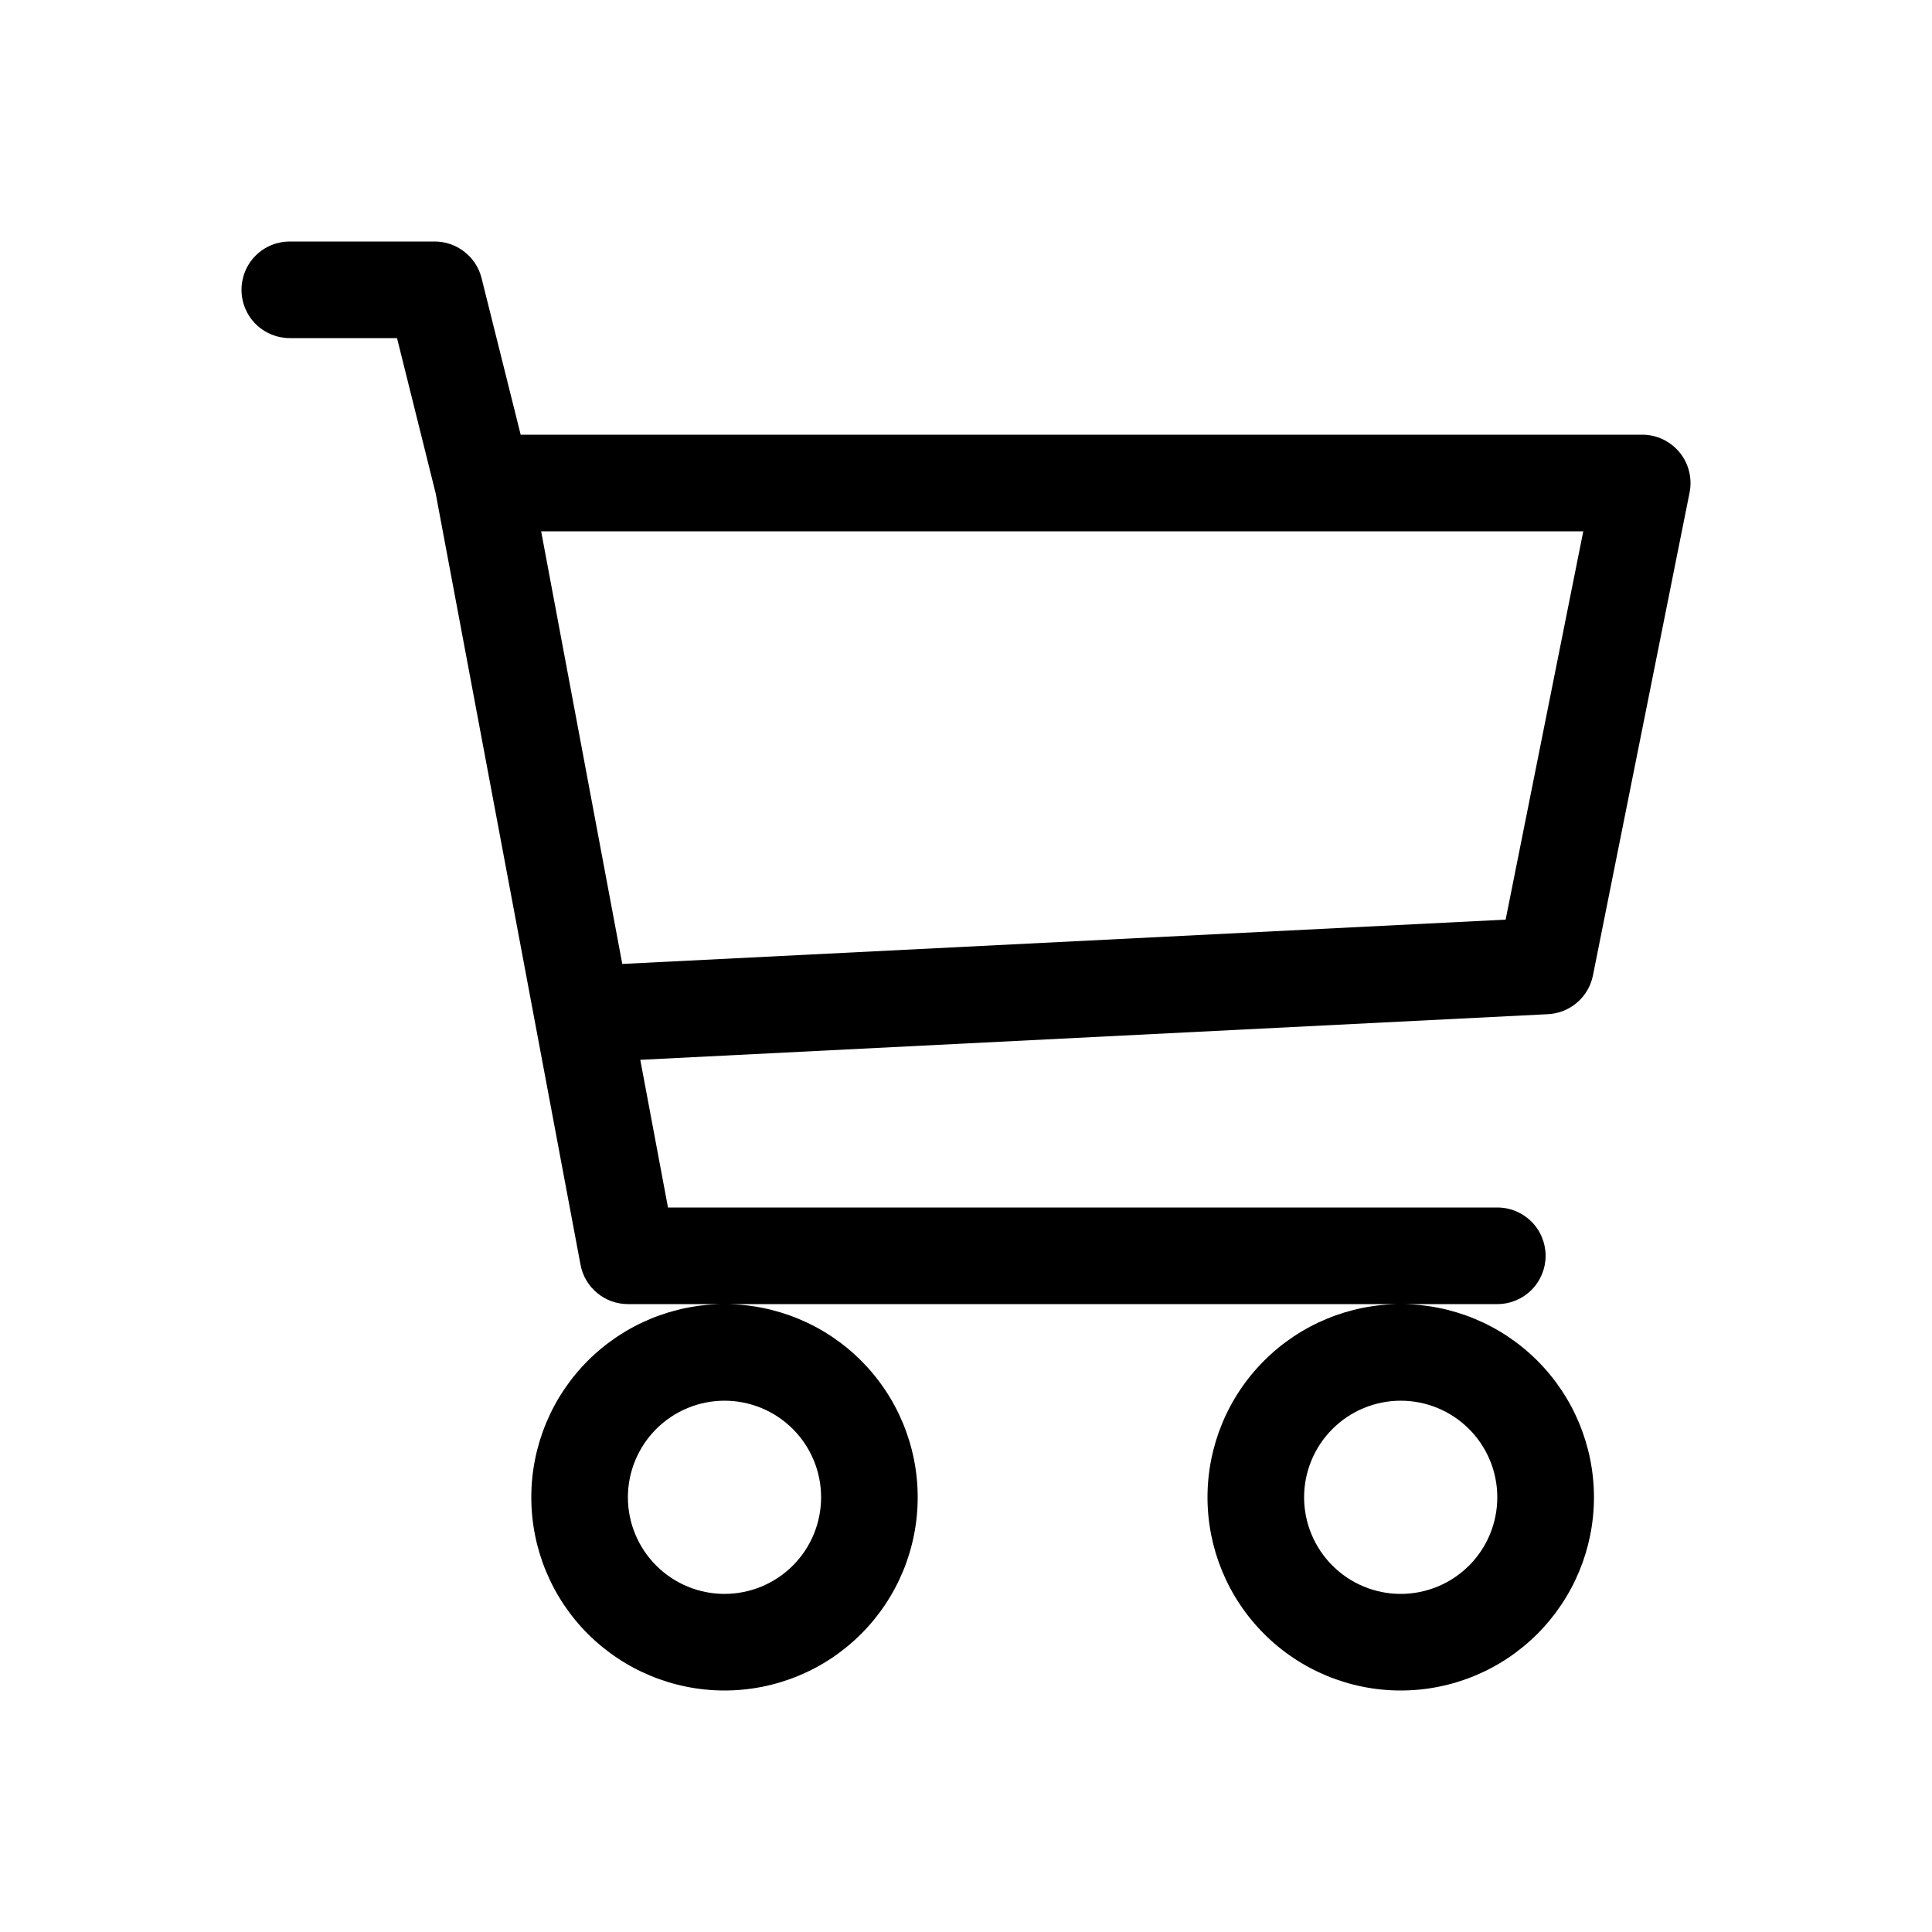 <svg width="32" height="32" viewBox="0 0 32 32" fill="none" xmlns="http://www.w3.org/2000/svg">
<g id="cart3">
<path id="Vector" d="M4 4.8C4 4.588 4.084 4.384 4.234 4.234C4.384 4.084 4.588 4 4.8 4H7.2C7.379 4 7.552 4.06 7.692 4.17C7.833 4.28 7.933 4.433 7.976 4.606L8.624 7.2H27.201C27.319 7.2 27.436 7.226 27.543 7.277C27.649 7.328 27.744 7.401 27.819 7.493C27.894 7.584 27.948 7.691 27.976 7.806C28.005 7.921 28.008 8.041 27.985 8.157L26.384 16.157C26.349 16.331 26.257 16.489 26.122 16.605C25.988 16.721 25.818 16.789 25.64 16.798L10.605 17.554L11.064 20H24.8C25.013 20 25.216 20.084 25.366 20.234C25.516 20.384 25.6 20.588 25.6 20.8C25.6 21.012 25.516 21.216 25.366 21.366C25.216 21.516 25.013 21.6 24.8 21.6H10.4C10.214 21.6 10.033 21.535 9.89 21.415C9.746 21.296 9.649 21.131 9.615 20.947L7.216 8.171L6.576 5.6H4.8C4.588 5.6 4.384 5.516 4.234 5.366C4.084 5.216 4 5.012 4 4.8ZM8.963 8.8L10.307 15.966L24.938 15.232L26.224 8.8H8.963ZM12 21.6C11.152 21.6 10.338 21.937 9.737 22.537C9.137 23.137 8.8 23.951 8.8 24.8C8.8 25.649 9.137 26.463 9.737 27.063C10.338 27.663 11.152 28 12 28C12.849 28 13.663 27.663 14.263 27.063C14.863 26.463 15.2 25.649 15.2 24.8C15.2 23.951 14.863 23.137 14.263 22.537C13.663 21.937 12.849 21.6 12 21.6ZM23.2 21.6C22.352 21.6 21.538 21.937 20.938 22.537C20.337 23.137 20 23.951 20 24.8C20 25.649 20.337 26.463 20.938 27.063C21.538 27.663 22.352 28 23.2 28C24.049 28 24.863 27.663 25.463 27.063C26.063 26.463 26.401 25.649 26.401 24.8C26.401 23.951 26.063 23.137 25.463 22.537C24.863 21.937 24.049 21.6 23.2 21.6ZM12 23.2C12.425 23.2 12.832 23.369 13.132 23.669C13.432 23.969 13.6 24.376 13.6 24.8C13.6 25.224 13.432 25.631 13.132 25.931C12.832 26.231 12.425 26.4 12 26.4C11.576 26.4 11.169 26.231 10.869 25.931C10.569 25.631 10.4 25.224 10.4 24.8C10.4 24.376 10.569 23.969 10.869 23.669C11.169 23.369 11.576 23.2 12 23.2ZM23.2 23.2C23.625 23.2 24.032 23.369 24.332 23.669C24.632 23.969 24.8 24.376 24.8 24.8C24.8 25.224 24.632 25.631 24.332 25.931C24.032 26.231 23.625 26.4 23.2 26.4C22.776 26.4 22.369 26.231 22.069 25.931C21.769 25.631 21.6 25.224 21.6 24.8C21.6 24.376 21.769 23.969 22.069 23.669C22.369 23.369 22.776 23.2 23.2 23.2Z" fill="black"/>
</g>
</svg>
